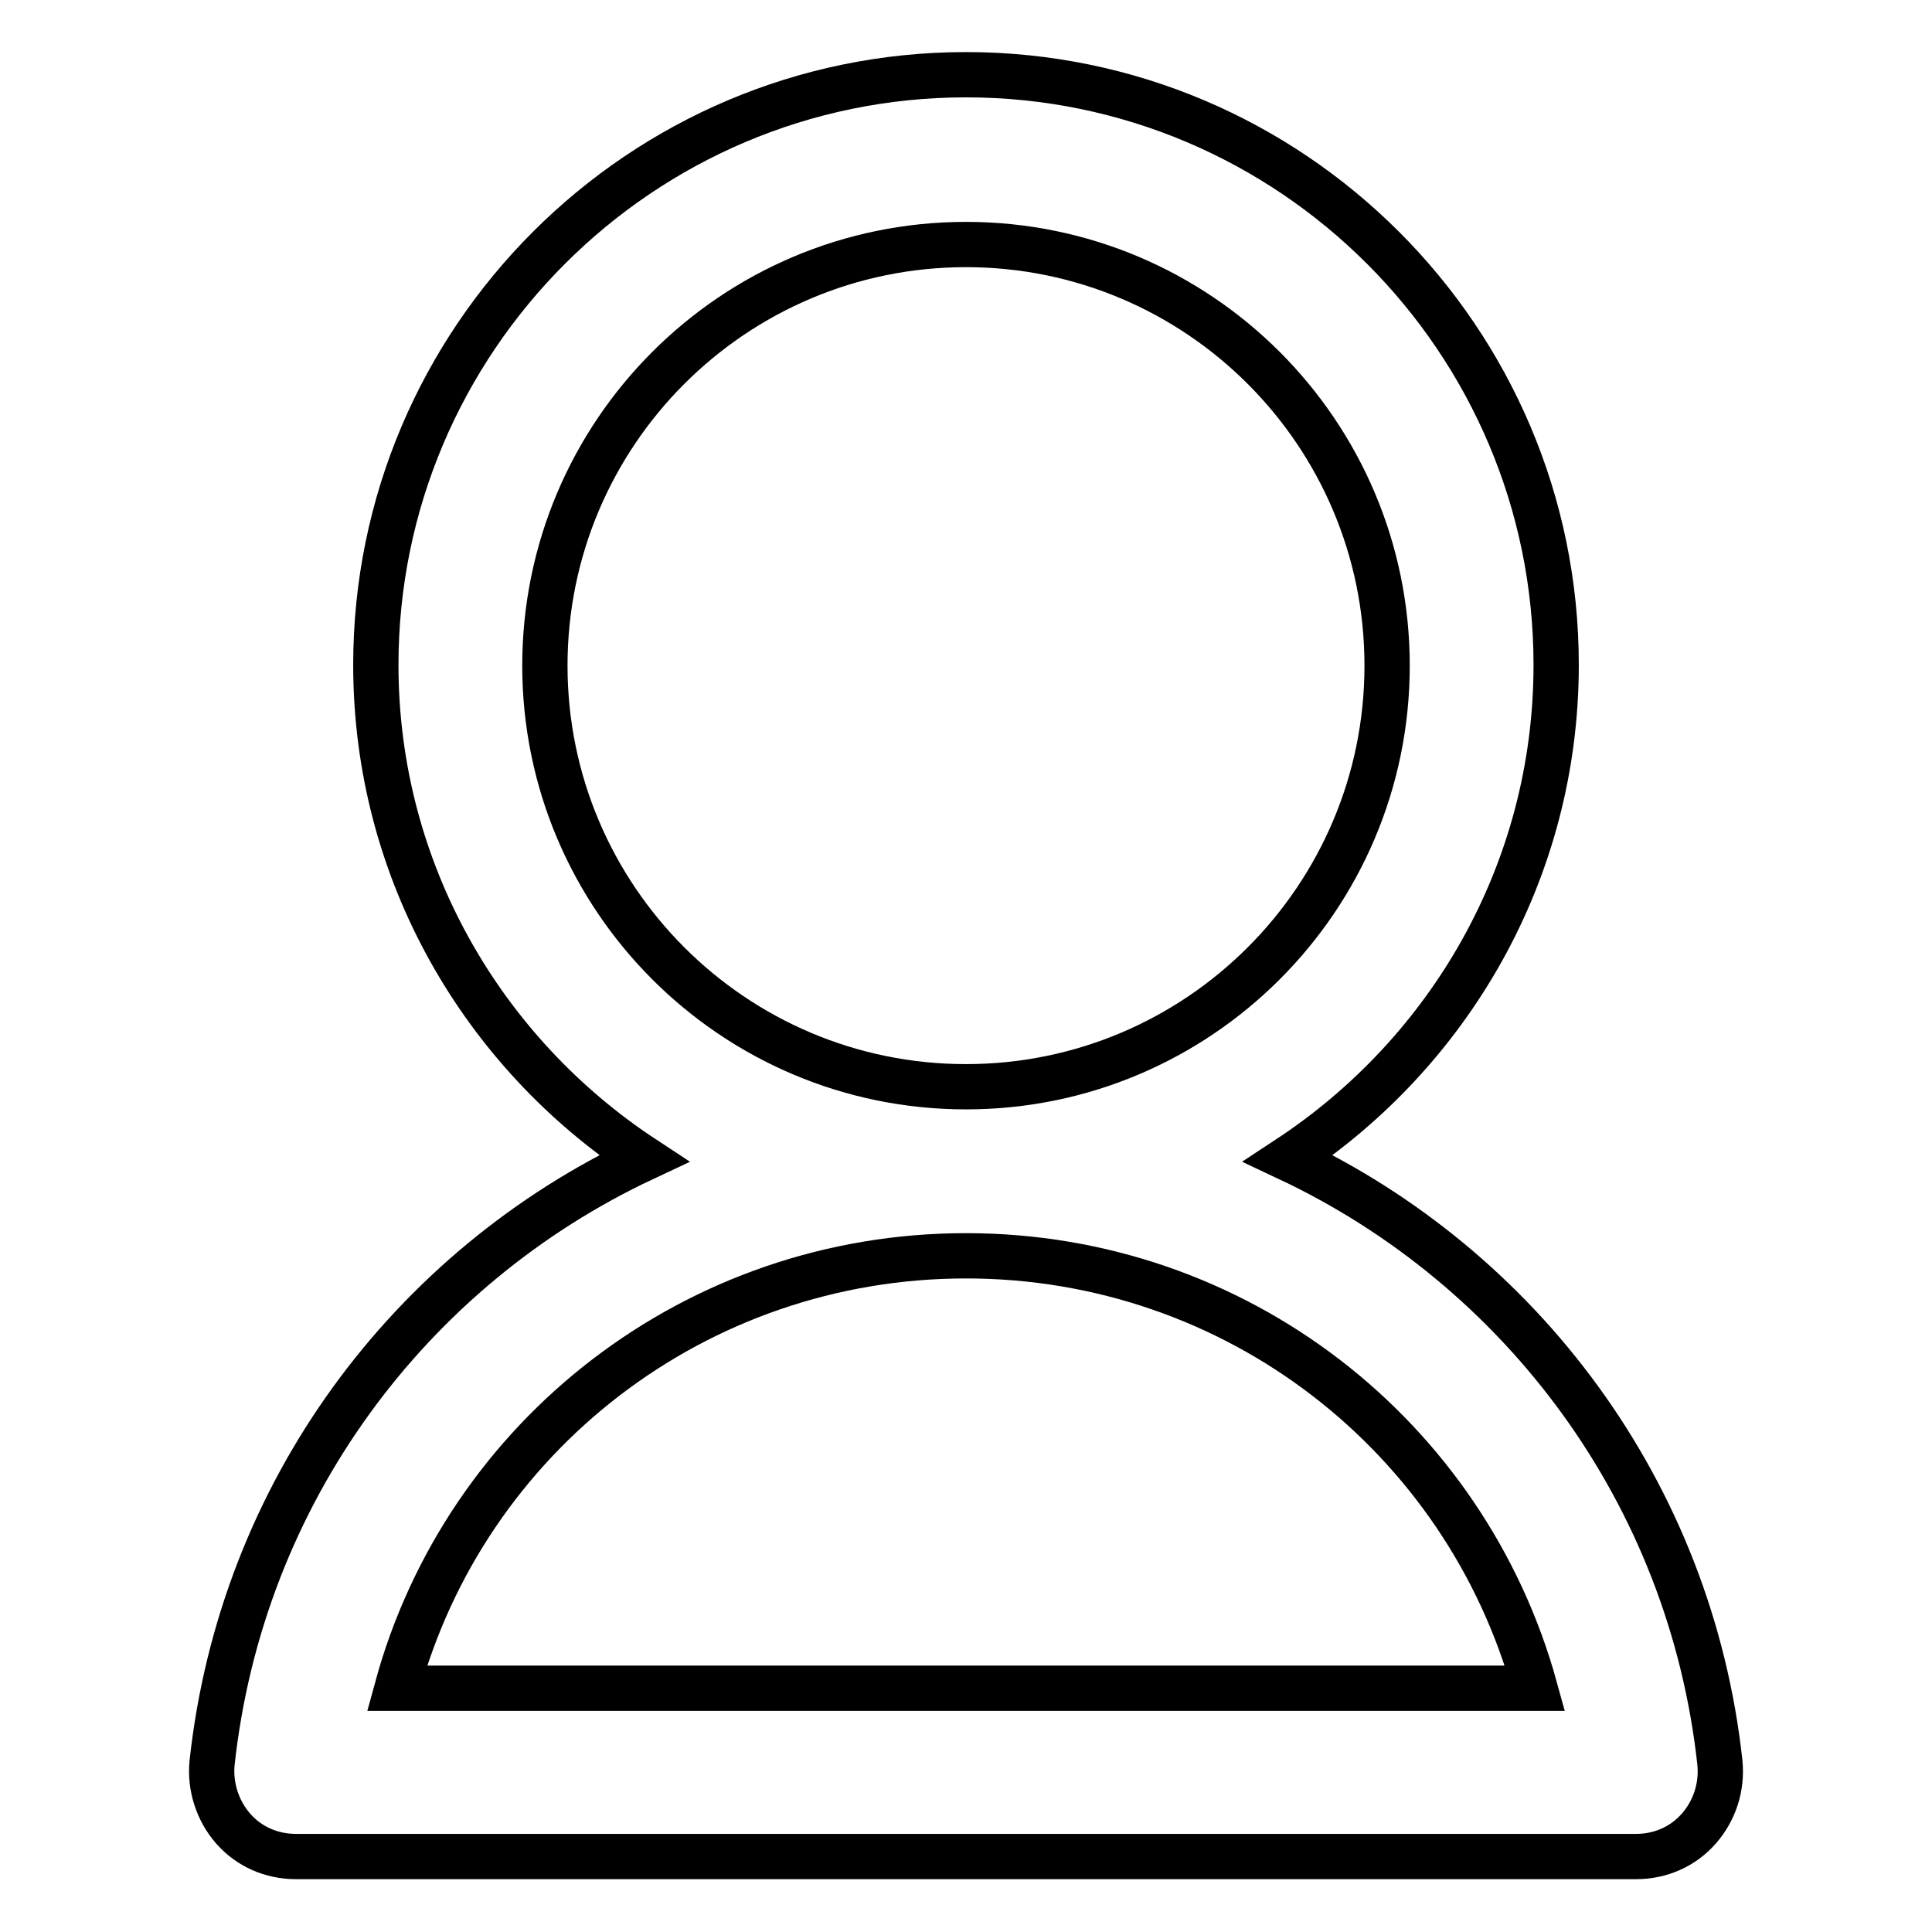 <?xml version="1.0" encoding="utf-8"?>
<!-- Svg Vector Icons : http://www.onlinewebfonts.com/icon -->
<!DOCTYPE svg PUBLIC "-//W3C//DTD SVG 1.1//EN" "http://www.w3.org/Graphics/SVG/1.1/DTD/svg11.dtd">
<svg version="1.1" xmlns="http://www.w3.org/2000/svg" xmlns:xlink="http://www.w3.org/1999/xlink" x="0px" y="0px" viewBox="0 0 256 256" enable-background="new 0 0 256 256" xml:space="preserve">
<g> <path stroke-width="6" fill-opacity="0" stroke="#000000"  d="M170.7,153.5c21.3-14,35.5-38,35.5-65.4c0-43.1-35.1-78.2-78.2-78.2c-43.1,0-78.2,35.1-78.2,78.2 c0,27.4,14.2,51.4,35.5,65.4C54.4,168,32,197.7,28.1,233.6c-0.3,3.1,0.7,6.3,2.8,8.7c2.1,2.4,5.1,3.7,8.3,3.7h177.6 c3.2,0,6.2-1.3,8.3-3.7c2.1-2.4,3.1-5.5,2.8-8.7C224,197.7,201.5,168,170.7,153.5z M72.2,88.2c0-30.8,25-55.8,55.8-55.8 c30.8,0,55.8,25,55.8,55.8c0,30.8-25,55.8-55.8,55.8C97.2,144,72.2,119,72.2,88.2z M52.6,223.7c9.1-33.4,39.6-57.3,75.4-57.3 s66.2,23.9,75.4,57.3H52.6z"/></g>
</svg>